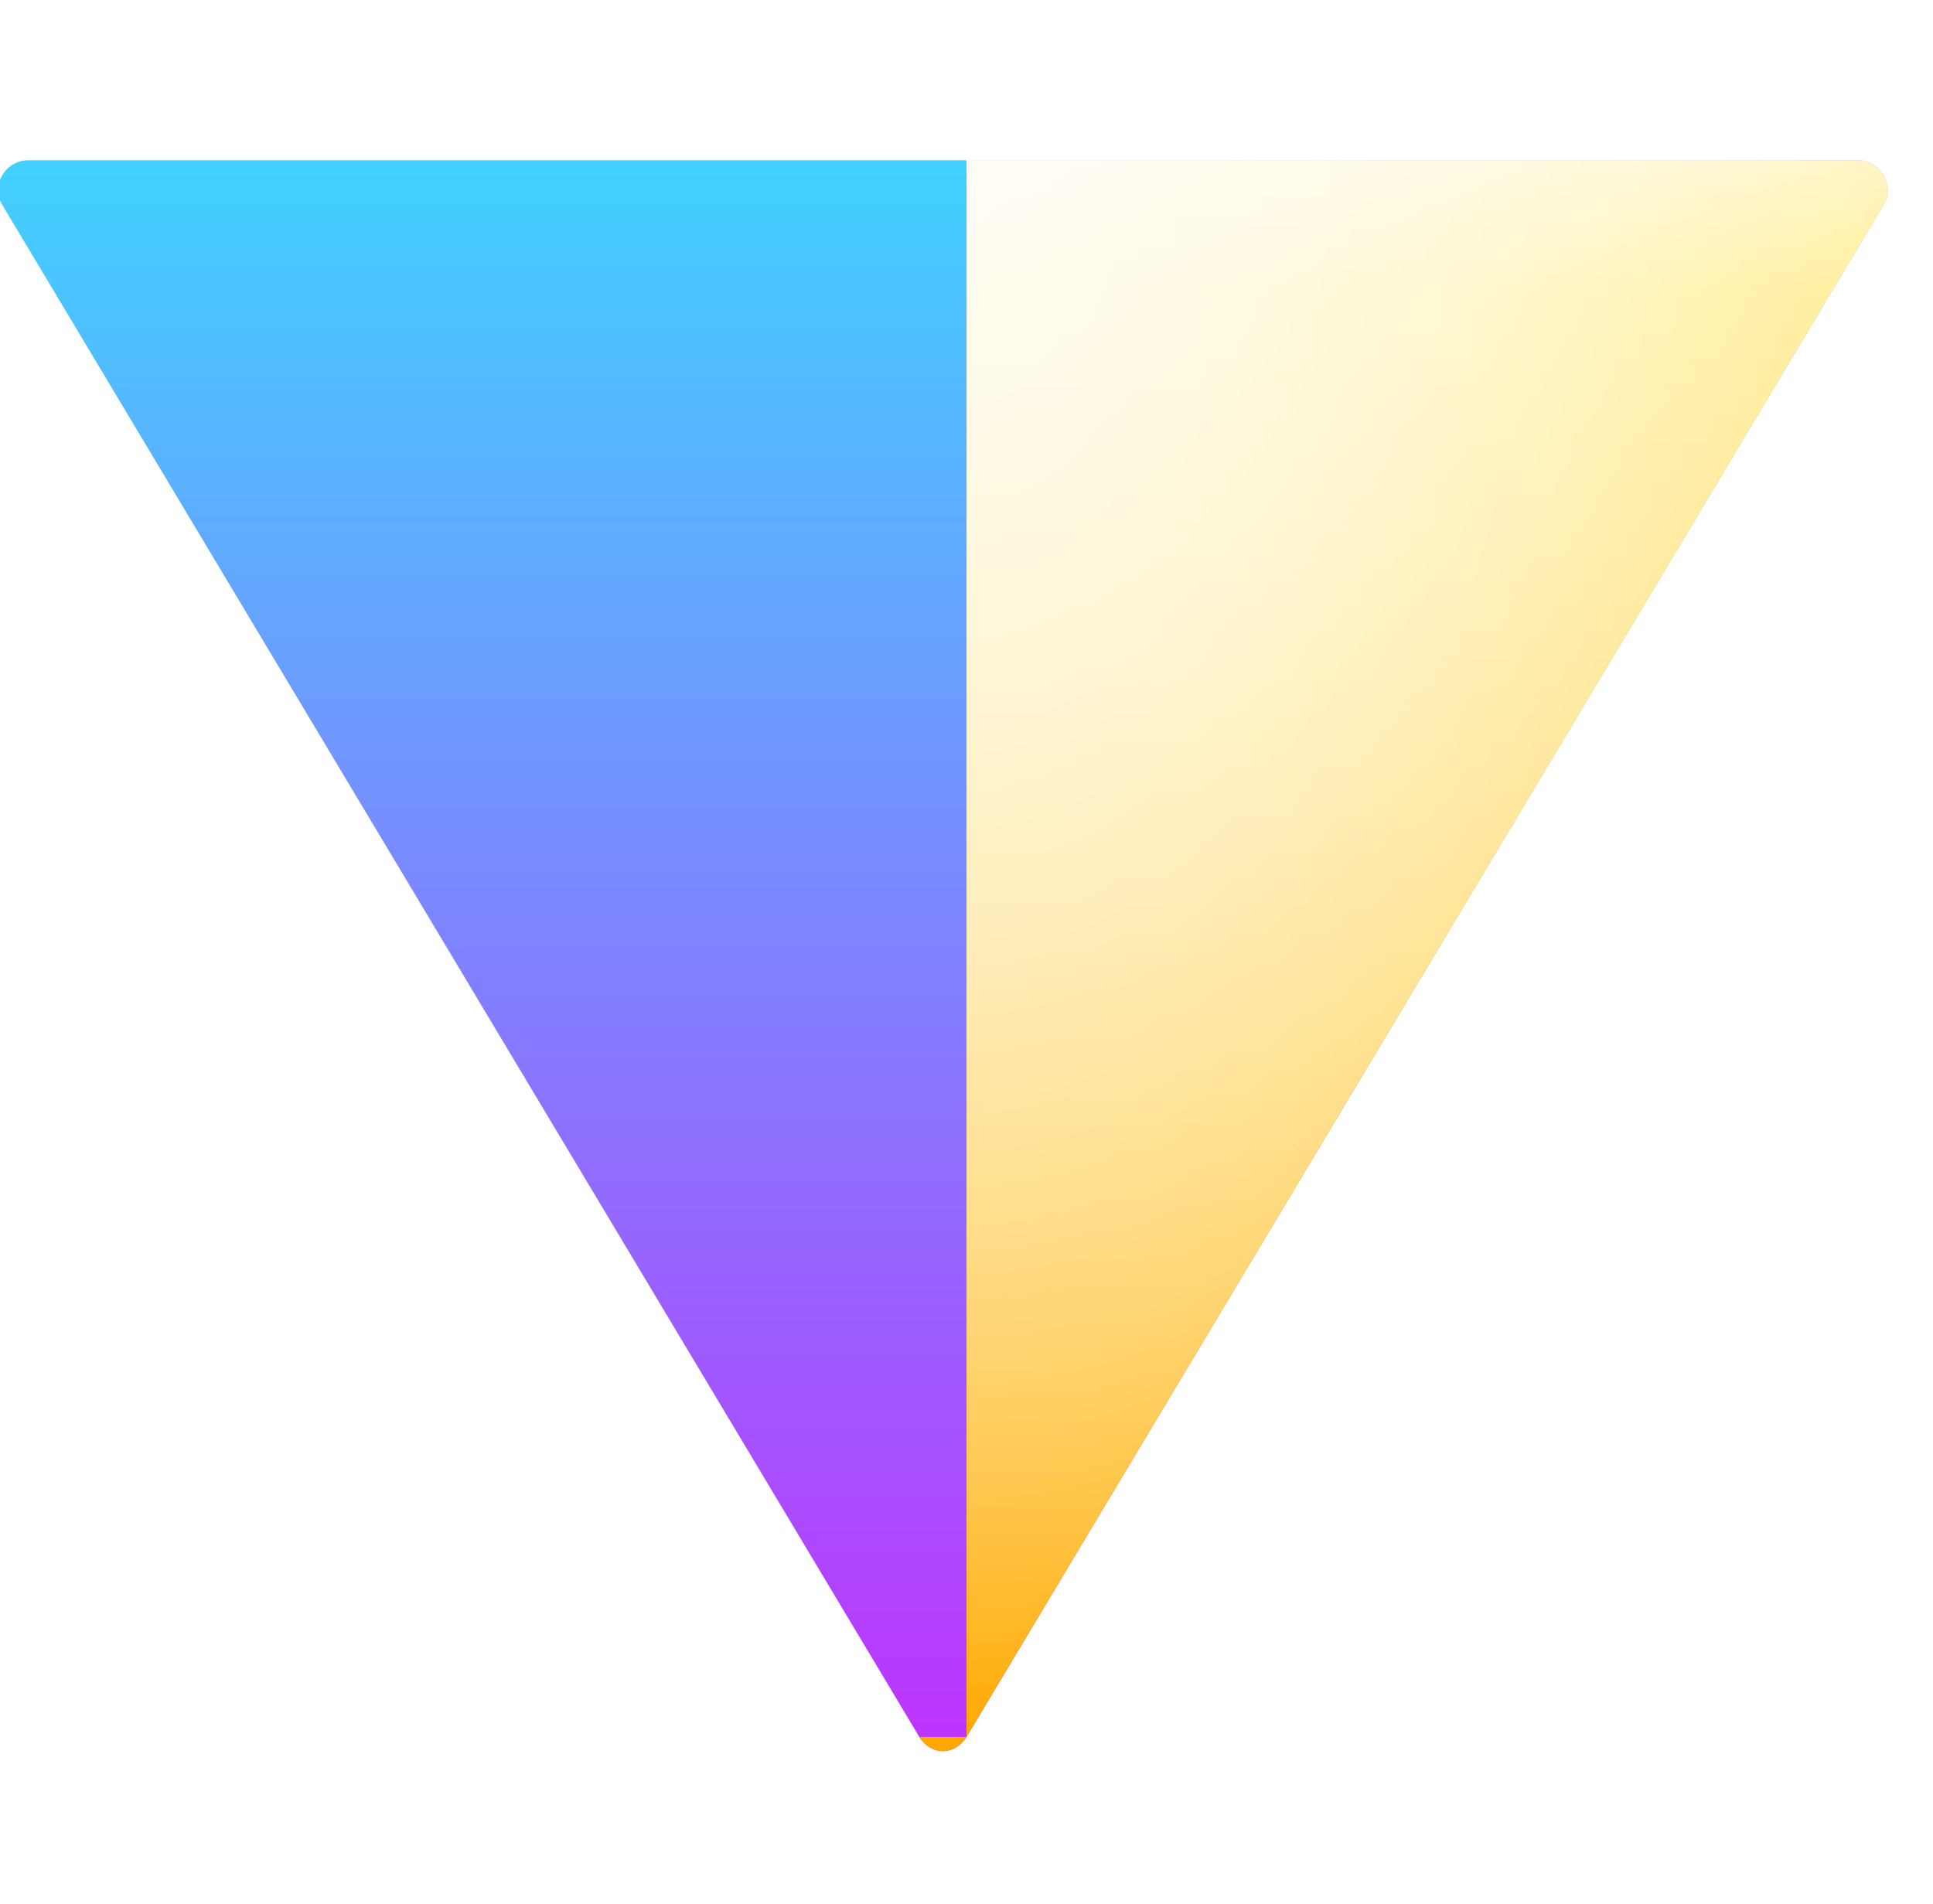 <svg width="410" height="404" viewBox="0 0 410 404" fill="none" xmlns="http://www.w3.org/2000/svg">
  <g filter="url(#filter0_d_1_21)">
    <path d="M399.5 39.5L205 364.5C202.5 368.5 197.5 368.5 195 364.5L0.5 39.5C-2 35.5 1 30 6 30H394C399 30 402 35.5 399.5 39.5Z" fill="url(#paint0_linear_1_21)"/>
    <path d="M205 364.5L399.5 39.5C402 35.5 399 30 394 30H205V364.5C202.5 368.5 197.5 368.5 195 364.5Z" fill="url(#paint1_linear_1_21)"/>
    <path d="M205 364.5L399.5 39.5C402 35.5 399 30 394 30H205V364.5C202.5 368.5 197.5 368.5 195 364.5Z" fill="url(#paint2_linear_1_21)"/>
    <path d="M205 364.5L399.5 39.5C402 35.5 399 30 394 30H205V364.5C202.5 368.5 197.5 368.5 195 364.5Z" fill="url(#paint3_radial_1_21)"/>
    <path d="M205 364.5L399.5 39.5C402 35.5 399 30 394 30H205V364.5C202.5 368.5 197.5 368.5 195 364.5Z" fill="url(#paint4_radial_1_21)"/>
    <path d="M205 364.5L399.5 39.5C402 35.5 399 30 394 30H205V364.5C202.5 368.5 197.5 368.5 195 364.5Z" fill="url(#paint5_radial_1_21)"/>
  </g>
  <defs>
    <filter id="filter0_d_1_21" x="0" y="0" width="410" height="404" filterUnits="userSpaceOnUse" color-interpolation-filters="sRGB">
      <feFlood flood-opacity="0" result="BackgroundImageFix"/>
      <feColorMatrix in="SourceAlpha" type="matrix" values="0 0 0 0 0 0 0 0 0 0 0 0 0 0 0 0 0 0 127 0" result="hardAlpha"/>
      <feOffset dy="4"/>
      <feGaussianBlur stdDeviation="2"/>
      <feComposite in2="hardAlpha" operator="out"/>
      <feColorMatrix type="matrix" values="0 0 0 0 0 0 0 0 0 0 0 0 0 0 0 0 0 0 0.25 0"/>
      <feBlend mode="normal" in2="BackgroundImageFix" result="effect1_dropShadow_1_21"/>
      <feBlend mode="normal" in="SourceGraphic" in2="effect1_dropShadow_1_21" result="shape"/>
    </filter>
    <linearGradient id="paint0_linear_1_21" x1="205" y1="30" x2="205" y2="364.5" gradientUnits="userSpaceOnUse">
      <stop stop-color="#41D1FF"/>
      <stop offset="1" stop-color="#BD34FE"/>
    </linearGradient>
    <linearGradient id="paint1_linear_1_21" x1="205" y1="30" x2="205" y2="364.5" gradientUnits="userSpaceOnUse">
      <stop stop-color="#FFEA83"/>
      <stop offset="0.083" stop-color="#FFDD35"/>
      <stop offset="1" stop-color="#FFA800"/>
    </linearGradient>
    <linearGradient id="paint2_linear_1_21" x1="205" y1="30" x2="205" y2="364.5" gradientUnits="userSpaceOnUse">
      <stop stop-color="#FFF" stop-opacity="0.5"/>
      <stop offset="1" stop-color="#FFF" stop-opacity="0"/>
    </linearGradient>
    <radialGradient id="paint3_radial_1_21" cx="0" cy="0" r="1" gradientUnits="userSpaceOnUse" gradientTransform="translate(205 30) rotate(90) scale(334.5 205)">
      <stop stop-color="#FFF" stop-opacity="0.5"/>
      <stop offset="1" stop-color="#FFF" stop-opacity="0"/>
    </radialGradient>
    <radialGradient id="paint4_radial_1_21" cx="0" cy="0" r="1" gradientUnits="userSpaceOnUse" gradientTransform="translate(205 30) rotate(90) scale(334.5 205)">
      <stop stop-color="#FFF" stop-opacity="0.5"/>
      <stop offset="1" stop-color="#FFF" stop-opacity="0"/>
    </radialGradient>
    <radialGradient id="paint5_radial_1_21" cx="0" cy="0" r="1" gradientUnits="userSpaceOnUse" gradientTransform="translate(205 30) rotate(90) scale(334.5 205)">
      <stop stop-color="#FFF" stop-opacity="0.5"/>
      <stop offset="1" stop-color="#FFF" stop-opacity="0"/>
    </radialGradient>
  </defs>
</svg>
